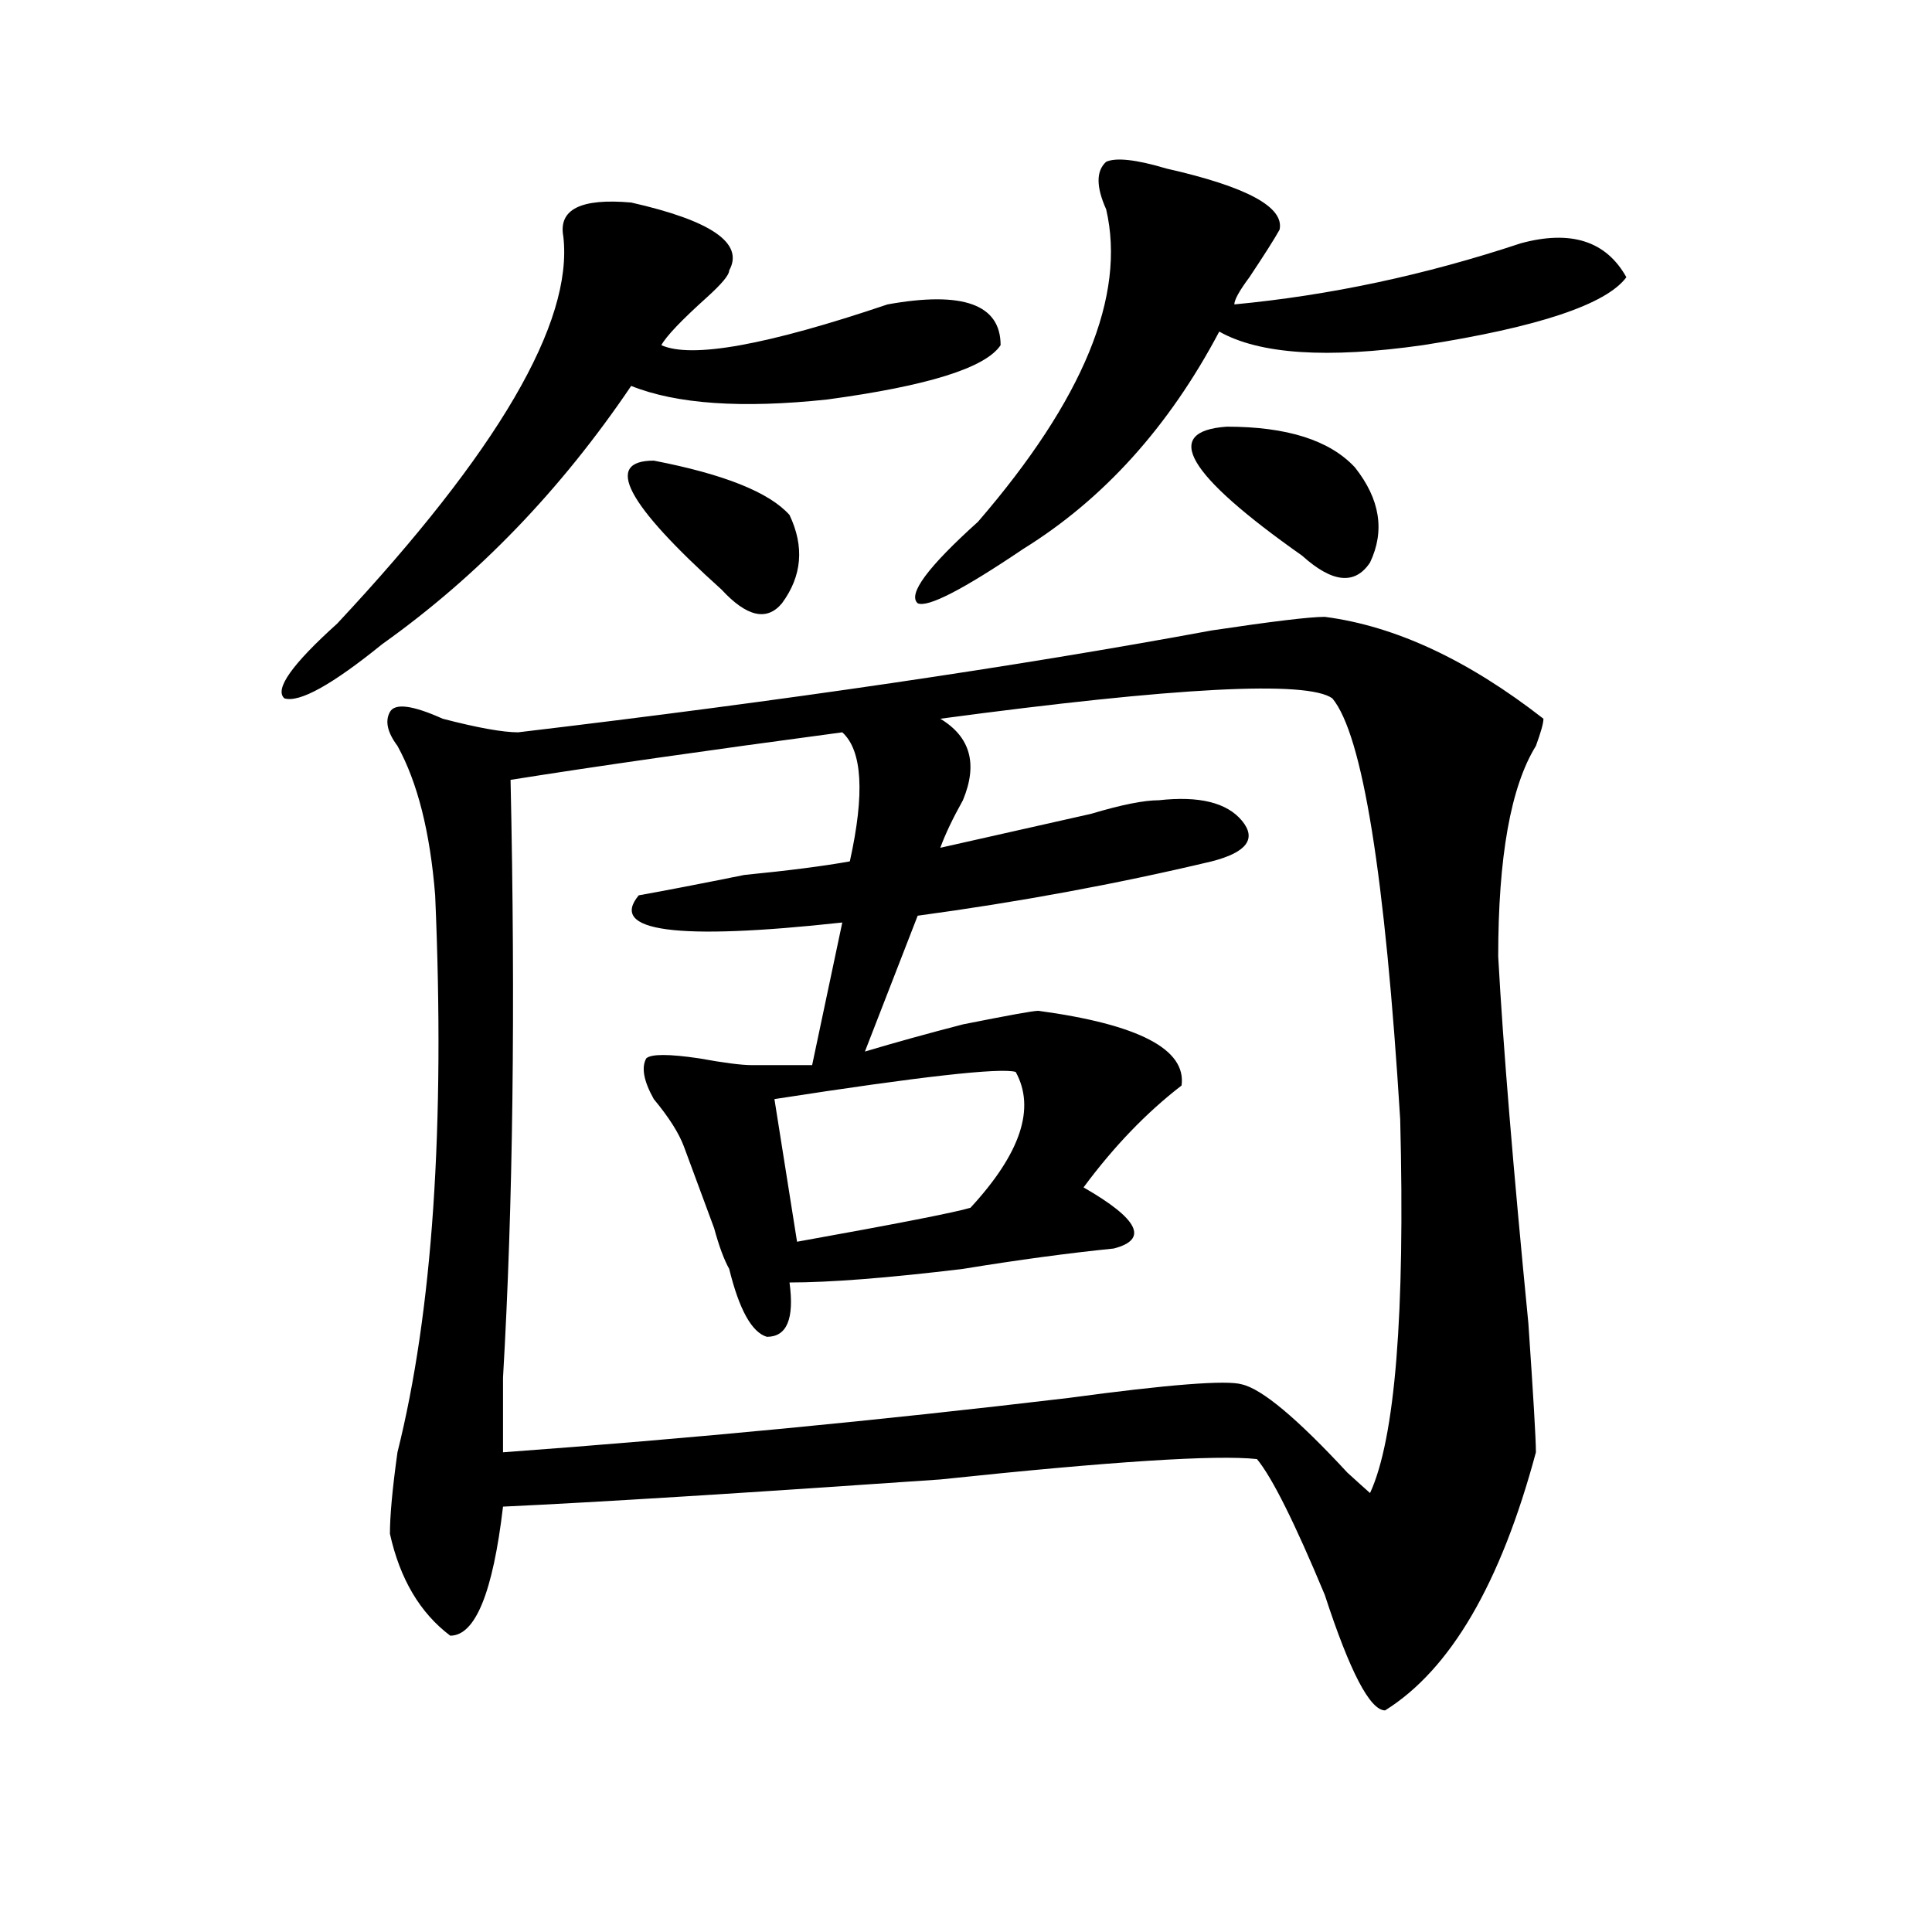 <?xml version="1.0" encoding="utf-8"?>
<!-- Generator: Adobe Illustrator 16.0.0, SVG Export Plug-In . SVG Version: 6.00 Build 0)  -->
<!DOCTYPE svg PUBLIC "-//W3C//DTD SVG 1.1//EN" "http://www.w3.org/Graphics/SVG/1.1/DTD/svg11.dtd">
<svg version="1.1" id="图层_1" xmlns="http://www.w3.org/2000/svg" xmlns:xlink="http://www.w3.org/1999/xlink" x="0px" y="0px"
	 width="1000px" height="1000px" viewBox="0 0 1000 1000" enable-background="new 0 0 1000 1000" xml:space="preserve">
<path d="M326.699,104.828c41.584,9.394,58.535,21.094,50.73,35.156c0,2.362-3.902,7.031-11.707,14.063
	c-13.049,11.755-20.854,19.94-23.414,24.609c15.609,7.031,54.633,0,117.07-21.094c39.023-7.031,58.535,0,58.535,21.094
	c-7.805,11.755-37.743,21.094-89.754,28.125c-44.268,4.724-78.047,2.362-101.461-7.031
	c-36.462,53.942-79.388,98.438-128.777,133.594c-26.036,21.094-42.926,30.487-50.73,28.125c-5.243-4.669,3.902-17.578,27.316-38.672
	c83.229-89.044,122.253-155.841,117.07-200.391C288.956,108.344,300.663,102.521,326.699,104.828z M685.715,319.281
	c36.401,4.725,74.145,22.303,113.168,52.734c0,2.362-1.342,7.031-3.902,14.063c-13.049,21.094-19.512,57.459-19.512,108.984
	c2.561,46.912,7.805,110.193,15.609,189.844c2.561,37.519,3.902,59.766,3.902,66.797c-18.231,67.95-44.268,112.5-78.047,133.594
	c-7.805,0-18.231-19.94-31.219-59.766c-15.609-37.463-27.316-60.919-35.121-70.313c-20.854-2.307-75.486,1.209-163.898,10.547
	c-101.461,7.031-176.946,11.756-226.336,14.063c-5.243,44.494-14.329,66.797-27.316,66.797
	c-15.609-11.756-26.036-29.334-31.219-52.734c0-9.338,1.28-23.4,3.902-42.188c18.171-72.619,24.694-168.75,19.512-288.281
	c-2.622-32.794-9.146-58.557-19.512-77.344c-5.243-7.031-6.524-12.854-3.902-17.578c2.562-4.669,11.707-3.516,27.316,3.516
	c18.171,4.725,31.219,7.031,39.023,7.031c137.862-16.369,257.555-33.947,359.016-52.734
	C658.398,321.644,677.91,319.281,685.715,319.281z M486.695,372.016c15.609,9.394,19.512,23.456,11.707,42.188
	c-5.244,9.394-9.146,17.578-11.707,24.609c20.792-4.669,46.828-10.547,78.047-17.578c15.609-4.669,27.316-7.031,35.121-7.031
	c20.792-2.307,35.121,1.209,42.926,10.547c7.805,9.394,2.561,16.425-15.609,21.094c-49.45,11.756-100.181,21.094-152.191,28.125
	l-27.316,70.313c15.609-4.669,32.499-9.338,50.73-14.063c23.414-4.669,36.401-7.031,39.023-7.031
	c52.011,7.031,76.705,19.94,74.145,38.672c-18.231,14.063-35.121,31.641-50.73,52.734c28.597,16.425,33.779,26.972,15.609,31.641
	c-23.414,2.362-49.45,5.878-78.047,10.547c-39.023,4.725-68.962,7.031-89.754,7.031c2.561,18.787-1.342,28.125-11.707,28.125
	c-7.805-2.307-14.329-14.063-19.512-35.156c-2.622-4.669-5.244-11.7-7.805-21.094c-7.805-21.094-13.049-35.156-15.609-42.188
	c-2.622-7.031-7.805-15.216-15.609-24.609c-5.244-9.338-6.524-16.369-3.902-21.094c2.561-2.307,11.707-2.307,27.316,0
	c12.987,2.362,22.072,3.516,27.316,3.516h31.219l15.609-73.828c-85.852,9.394-120.973,4.725-105.363-14.063
	c12.987-2.307,31.219-5.822,54.633-10.547c23.414-2.307,41.584-4.669,54.633-7.031c7.805-35.156,6.463-57.403-3.902-66.797
	c-70.242,9.394-127.497,17.578-171.703,24.609c2.562,117.225,1.28,220.331-3.902,309.375c0,16.425,0,29.334,0,38.672
	c96.217-7.031,193.775-16.369,292.676-28.125c52.011-7.031,81.949-9.338,89.754-7.031c10.365,2.362,28.597,17.578,54.633,45.703
	c5.183,4.725,9.085,8.24,11.707,10.547c12.987-28.125,18.17-92.56,15.609-193.359c-7.805-126.563-19.512-199.182-35.121-217.969
	C676.568,352.131,608.948,355.646,486.695,372.016z M338.406,238.422c36.401,7.031,59.815,16.425,70.242,28.125
	c7.805,16.425,6.463,31.641-3.902,45.703c-7.805,9.394-18.231,7.031-31.219-7.031C324.077,260.724,312.37,238.422,338.406,238.422z
	 M525.719,554.828c-7.805-2.307-49.45,2.362-124.875,14.063l11.707,73.828c52.011-9.338,81.949-15.216,89.754-17.578
	C528.279,597.016,536.084,573.615,525.719,554.828z M603.766,87.25c41.584,9.394,61.096,19.94,58.535,31.641
	c-2.622,4.724-7.805,12.909-15.609,24.609c-5.244,7.031-7.805,11.755-7.805,14.063c49.389-4.669,98.839-15.216,148.289-31.641
	c25.975-7.031,44.206-1.153,54.633,17.578c-10.427,14.063-45.548,25.817-105.363,35.156c-49.45,7.031-84.571,4.724-105.363-7.031
	c-26.036,49.219-59.877,86.737-101.461,112.5c-31.219,21.094-49.45,30.487-54.633,28.125c-5.244-4.669,5.183-18.731,31.219-42.188
	c54.633-63.281,76.705-117.169,66.34-161.719c-5.244-11.7-5.244-19.886,0-24.609C577.729,81.427,588.156,82.581,603.766,87.25z
	 M634.984,220.844c31.219,0,53.291,7.031,66.34,21.094c12.987,16.425,15.609,32.85,7.805,49.219
	c-7.805,11.756-19.512,10.547-35.121-3.516C614.131,245.453,601.144,223.206,634.984,220.844z"/>
</svg>
